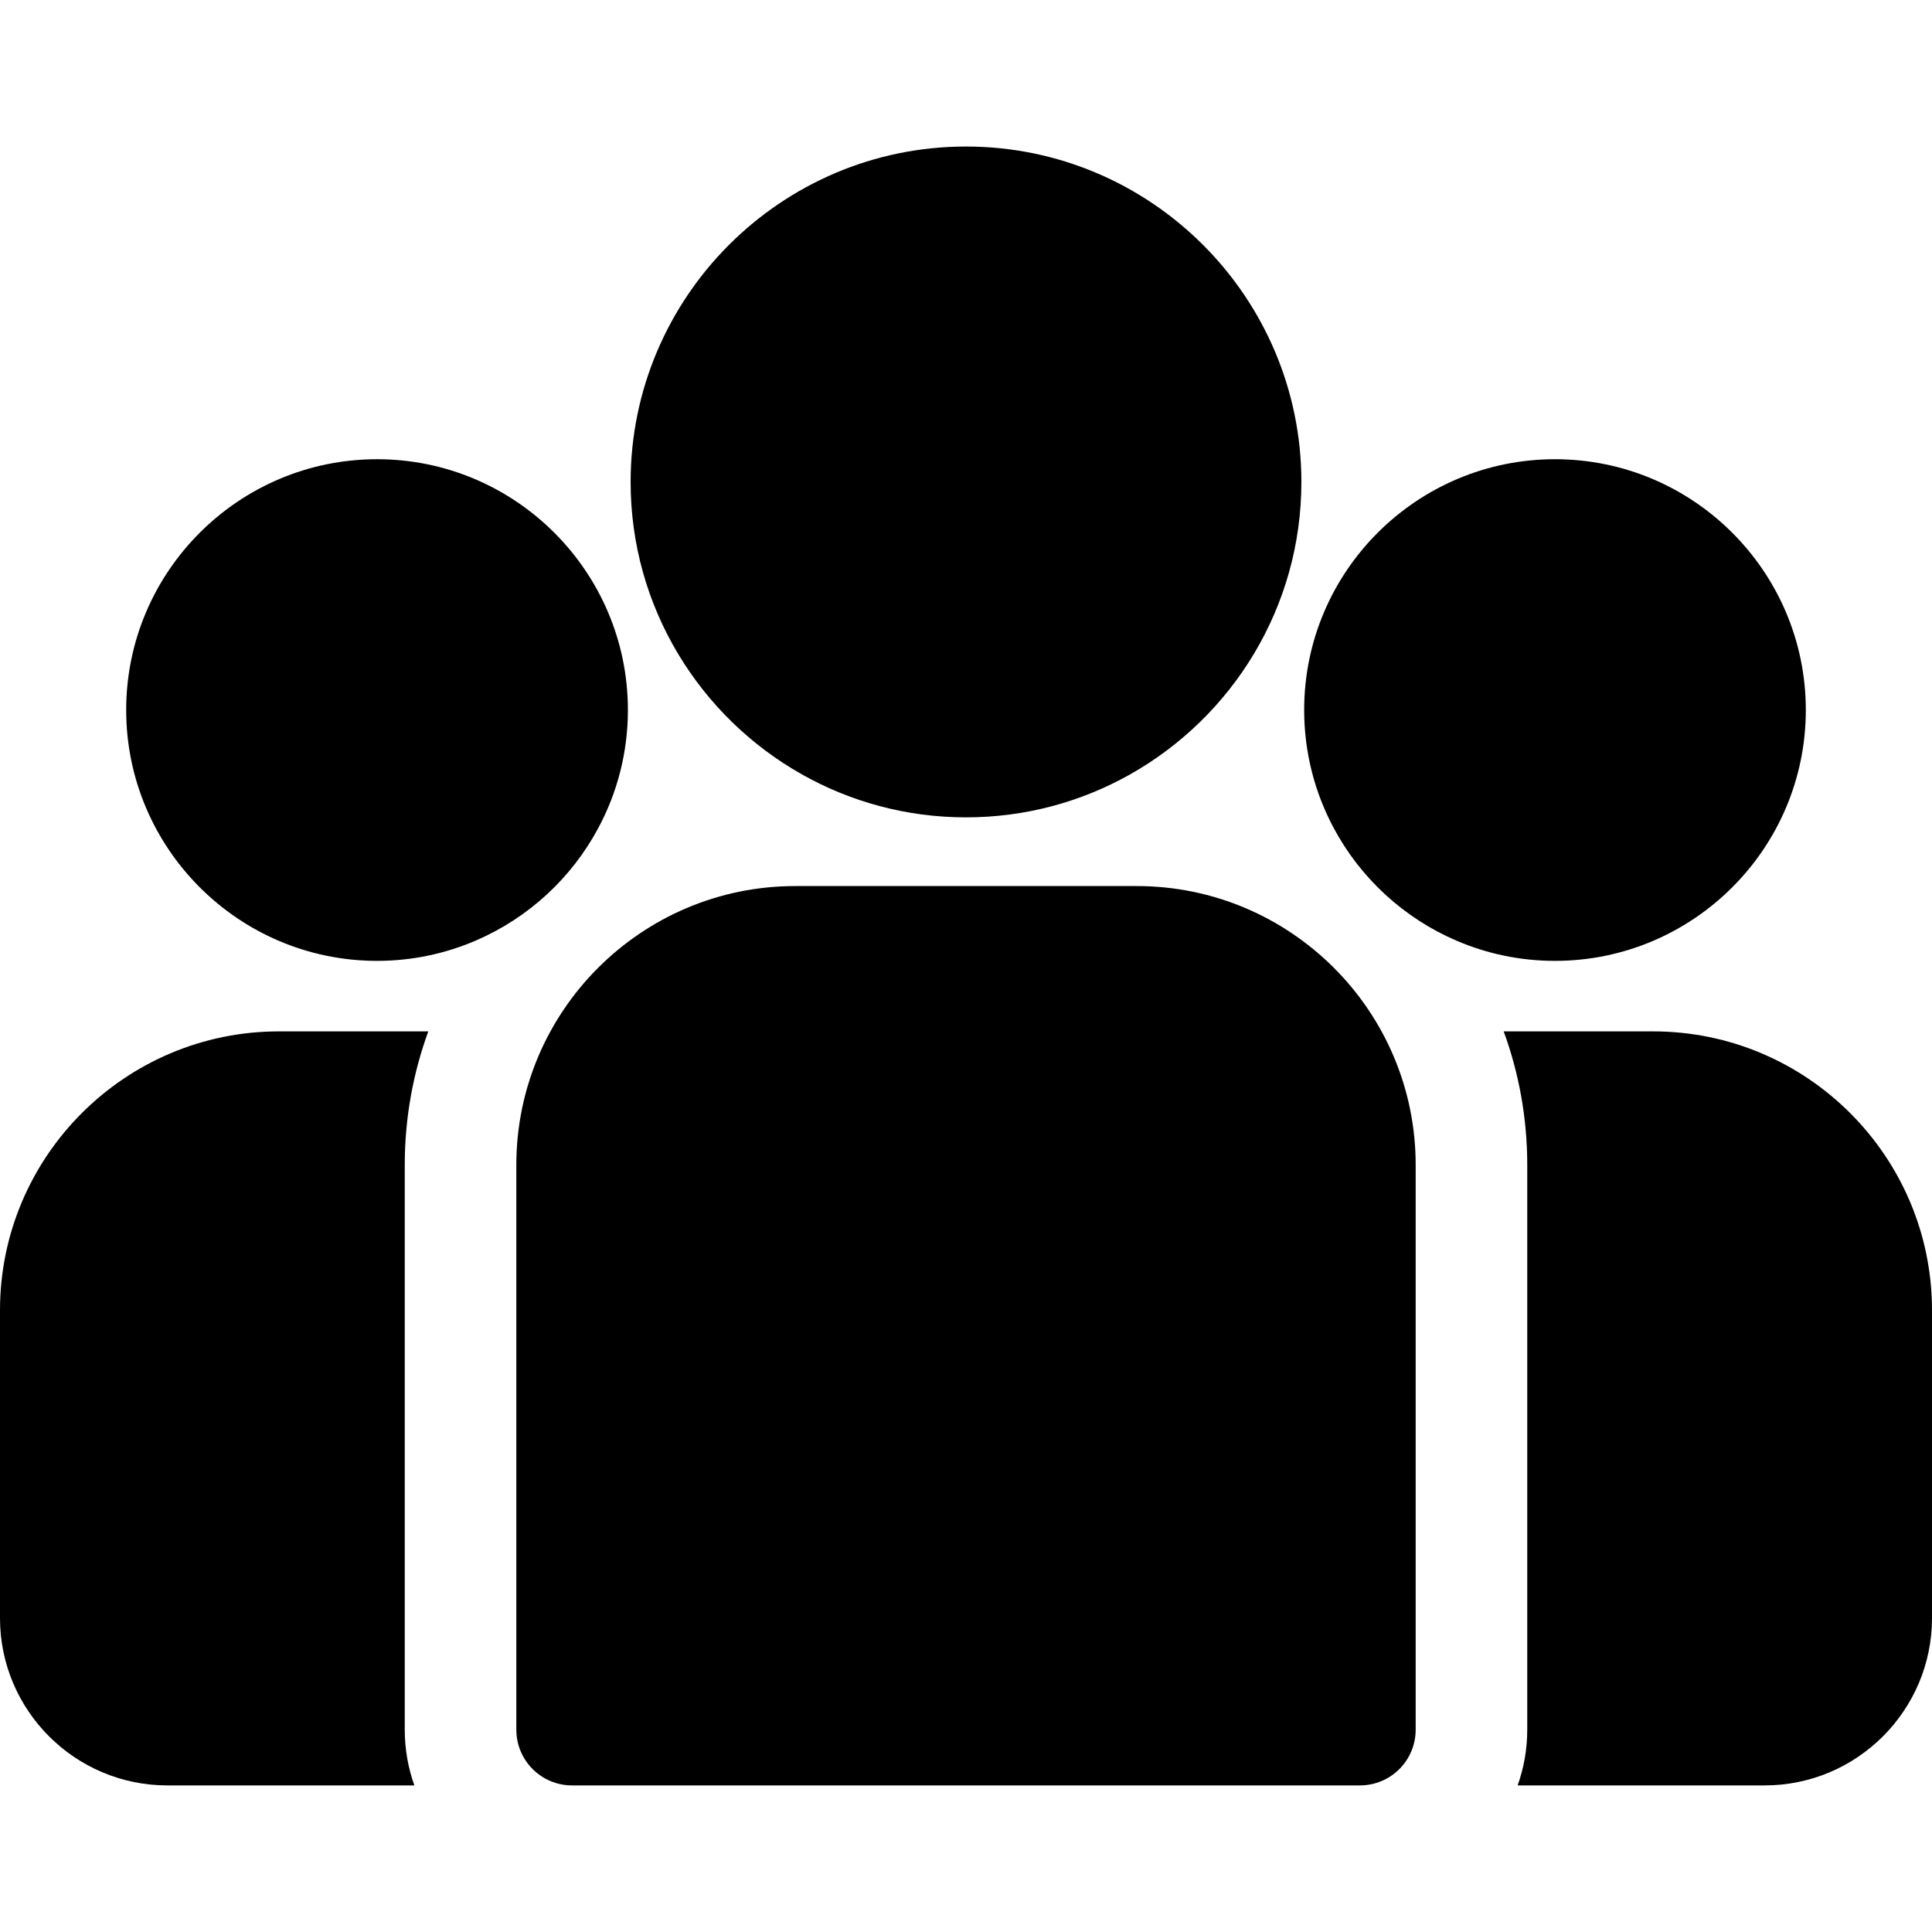 <?xml version="1.0" encoding="utf-8"?>
<svg xmlns="http://www.w3.org/2000/svg" fill="none" height="100%" overflow="visible" preserveAspectRatio="none" style="display: block;" viewBox="0 0 32 32" width="100%">
<g id="fi_681494">
<g id="Group">
<g id="Group_2">
<path d="M27.381 17.083H24.906C25.158 17.773 25.296 18.518 25.296 19.295V28.648C25.296 28.972 25.24 29.283 25.137 29.572H29.228C30.757 29.572 32 28.329 32 26.801V21.702C32 19.155 29.928 17.083 27.381 17.083Z" fill="black" id="Vector"/>
</g>
</g>
<g id="Group_3">
<g id="Group_4">
<path d="M6.704 19.295C6.704 18.518 6.842 17.773 7.094 17.083H4.619C2.072 17.083 0 19.155 0 21.702V26.801C0 28.329 1.243 29.572 2.772 29.572H6.863C6.76 29.283 6.704 28.972 6.704 28.648V19.295Z" fill="black" id="Vector_2"/>
</g>
</g>
<g id="Group_5">
<g id="Group_6">
<path d="M18.829 14.676H13.171C10.624 14.676 8.552 16.748 8.552 19.295V28.648C8.552 29.159 8.965 29.572 9.476 29.572H22.524C23.035 29.572 23.448 29.159 23.448 28.648V19.295C23.448 16.748 21.376 14.676 18.829 14.676Z" fill="black" id="Vector_3"/>
</g>
</g>
<g id="Group_7">
<g id="Group_8">
<path d="M16 2.427C12.937 2.427 10.445 4.92 10.445 7.983C10.445 10.061 11.591 11.875 13.285 12.828C14.088 13.28 15.014 13.538 16 13.538C16.985 13.538 17.912 13.28 18.715 12.828C20.409 11.875 21.555 10.061 21.555 7.983C21.555 4.92 19.063 2.427 16 2.427Z" fill="black" id="Vector_4"/>
</g>
</g>
<g id="Group_9">
<g id="Group_10">
<path d="M6.245 7.606C3.954 7.606 2.09 9.469 2.09 11.76C2.09 14.051 3.954 15.915 6.245 15.915C6.826 15.915 7.379 15.795 7.882 15.578C8.751 15.204 9.468 14.542 9.911 13.712C10.223 13.13 10.4 12.465 10.4 11.76C10.4 9.469 8.536 7.606 6.245 7.606Z" fill="black" id="Vector_5"/>
</g>
</g>
<g id="Group_11">
<g id="Group_12">
<path d="M25.755 7.606C23.464 7.606 21.601 9.469 21.601 11.76C21.601 12.465 21.778 13.13 22.089 13.712C22.532 14.542 23.249 15.204 24.118 15.578C24.621 15.795 25.174 15.915 25.755 15.915C28.046 15.915 29.91 14.051 29.91 11.76C29.91 9.469 28.046 7.606 25.755 7.606Z" fill="black" id="Vector_6"/>
</g>
</g>
</g>
</svg>